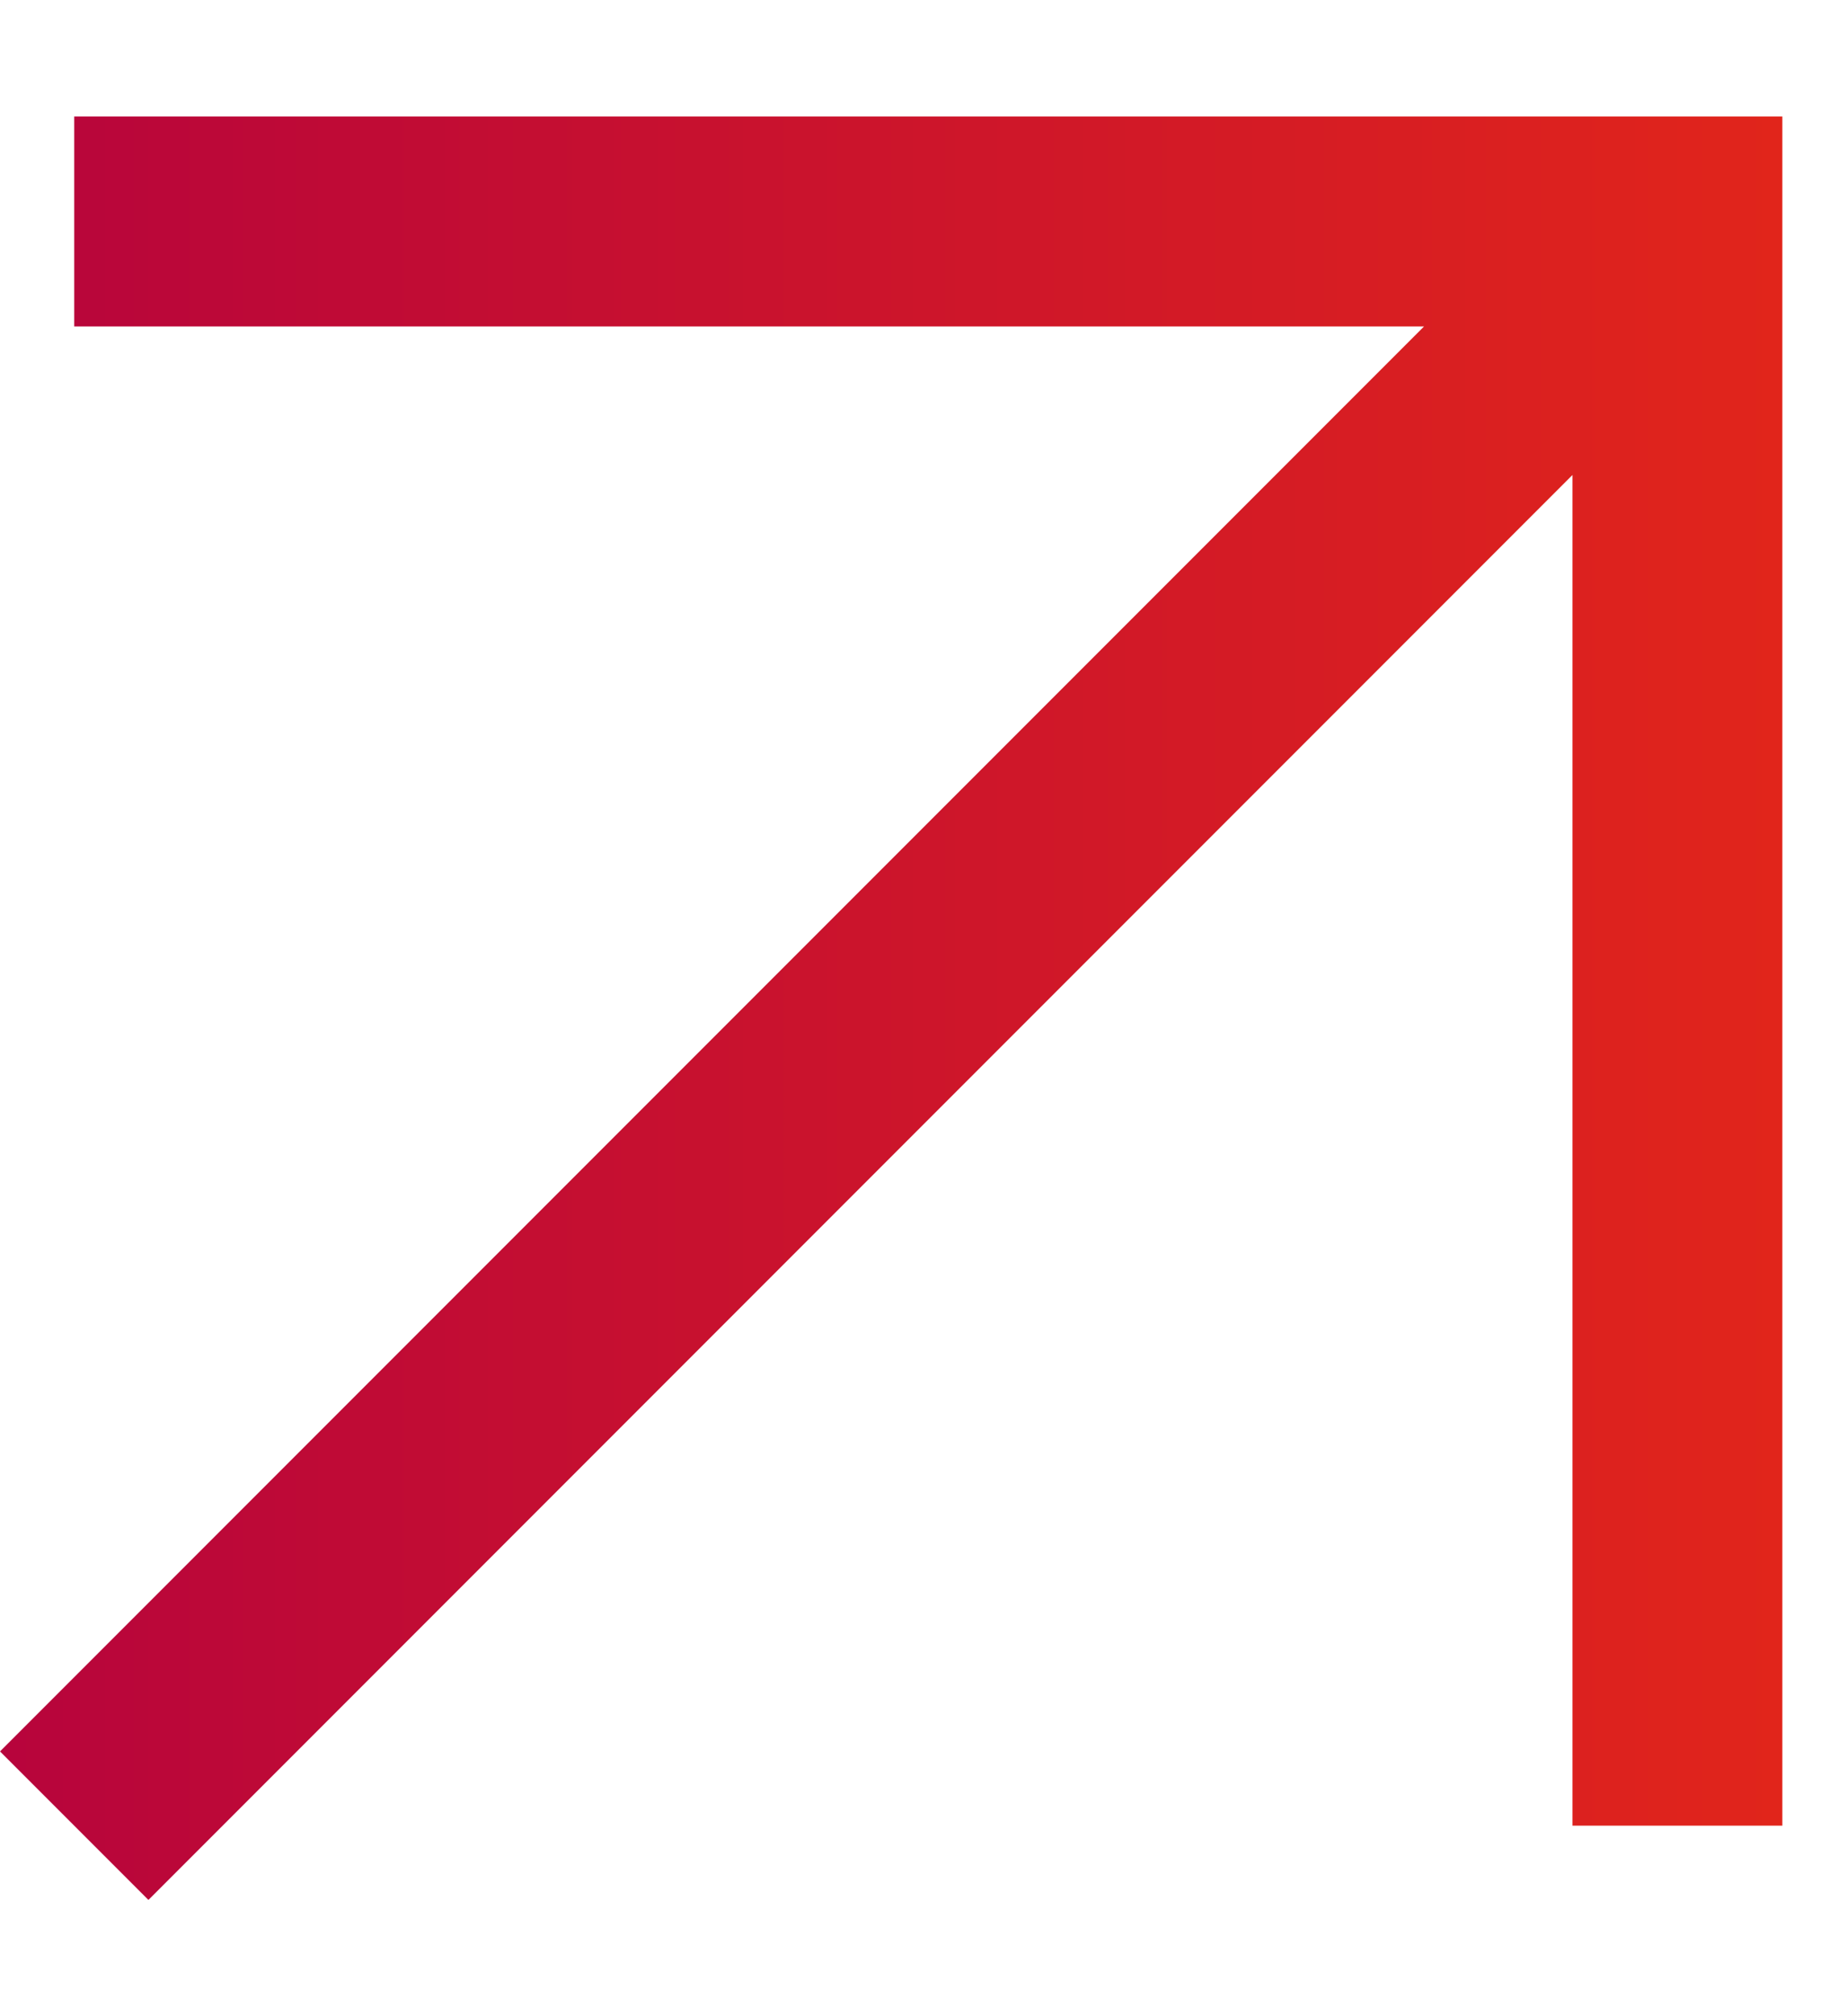 <svg width="11" height="12" viewBox="0 0 11 12" fill="none" xmlns="http://www.w3.org/2000/svg">
<path fill-rule="evenodd" clip-rule="evenodd" d="M8.481 1.943L0.442 1.943L0.442 0.693L9.99 0.693L10.615 0.693L10.615 1.318L10.615 10.866L9.365 10.866L9.365 2.827L0.884 11.308L-3.86358e-08 10.424L8.481 1.943Z" fill="url(#paint0_linear_3_24443)"/>
<defs>
<linearGradient id="paint0_linear_3_24443" x1="10.615" y1="6.001" x2="-0" y2="6.001" gradientUnits="userSpaceOnUse">
<stop stop-color="#E1251B"/>
<stop offset="1" stop-color="#B7043C"/>
</linearGradient>
</defs>
</svg>
